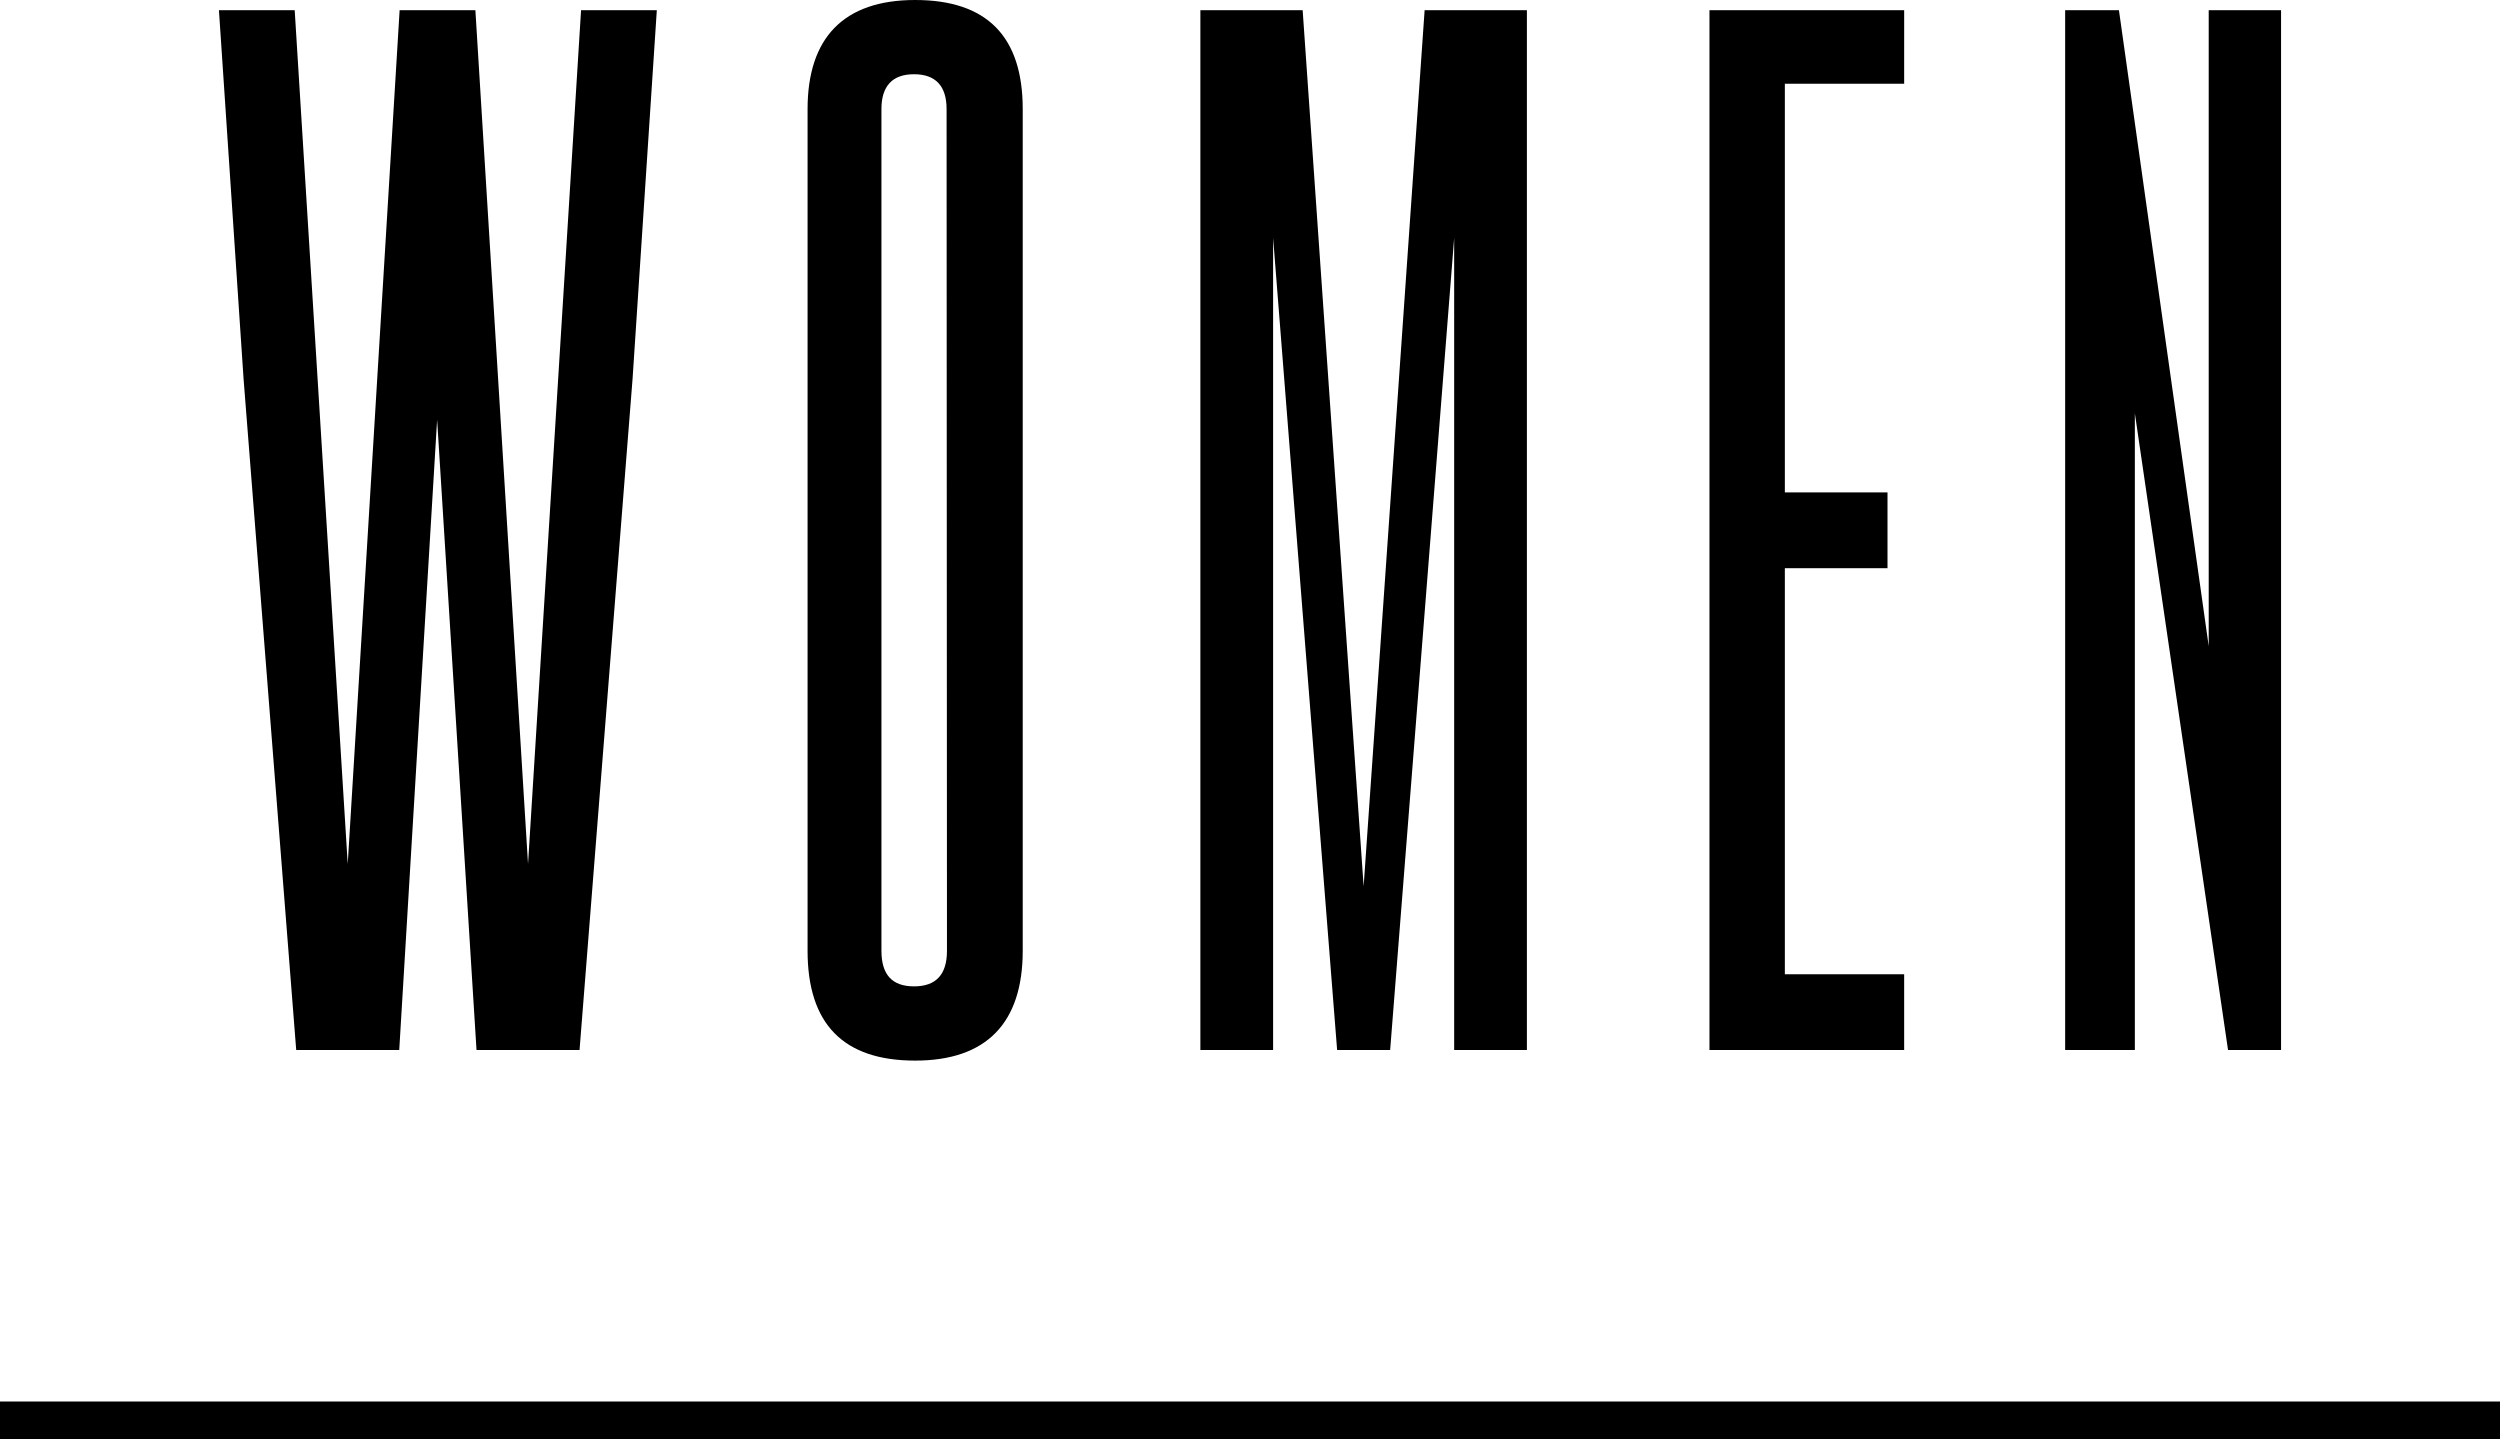 <svg xmlns="http://www.w3.org/2000/svg" viewBox="0 0 66 38"><defs><style>.cls-1{fill:none;}</style></defs><title>アセット 19</title><g id="レイヤー_2" data-name="レイヤー 2"><g id="contents"><path d="M58.31,17.06,55.94.27H54.52V27.72h1.84V10.91l2.46,16.81h1.4V.27H58.31ZM45.13,27.72h5.14v-2H47.12V15h2.71V13H47.12V2.21h3.15V.27H45.13Zm-8.43,0L38.39,6.28V27.72h1.92V.27h-2.7L36,23.4,34.39.27h-2.7V27.72h1.92V6.28L35.3,27.72ZM25,25.1c0,.63-.29.94-.87.94s-.86-.31-.86-.94V2.88c0-.61.29-.92.86-.92h0c.57,0,.86.31.86.92ZM27,2.88Q27,0,24.16,0c-1.89,0-2.84,1-2.84,2.88V25.1c0,1.94.95,2.9,2.84,2.9S27,27,27,25.1ZM12.58,27.72H15.3L16.7,10,17.34.27h-2l-1.4,22.54L12.55.27h-2L9.18,22.81,7.78.27h-2L6.43,10,7.82,27.72h2.72l1-16.64Z"/><rect y="37" width="66" height="1"/><rect class="cls-1" width="66" height="38"/></g></g></svg>